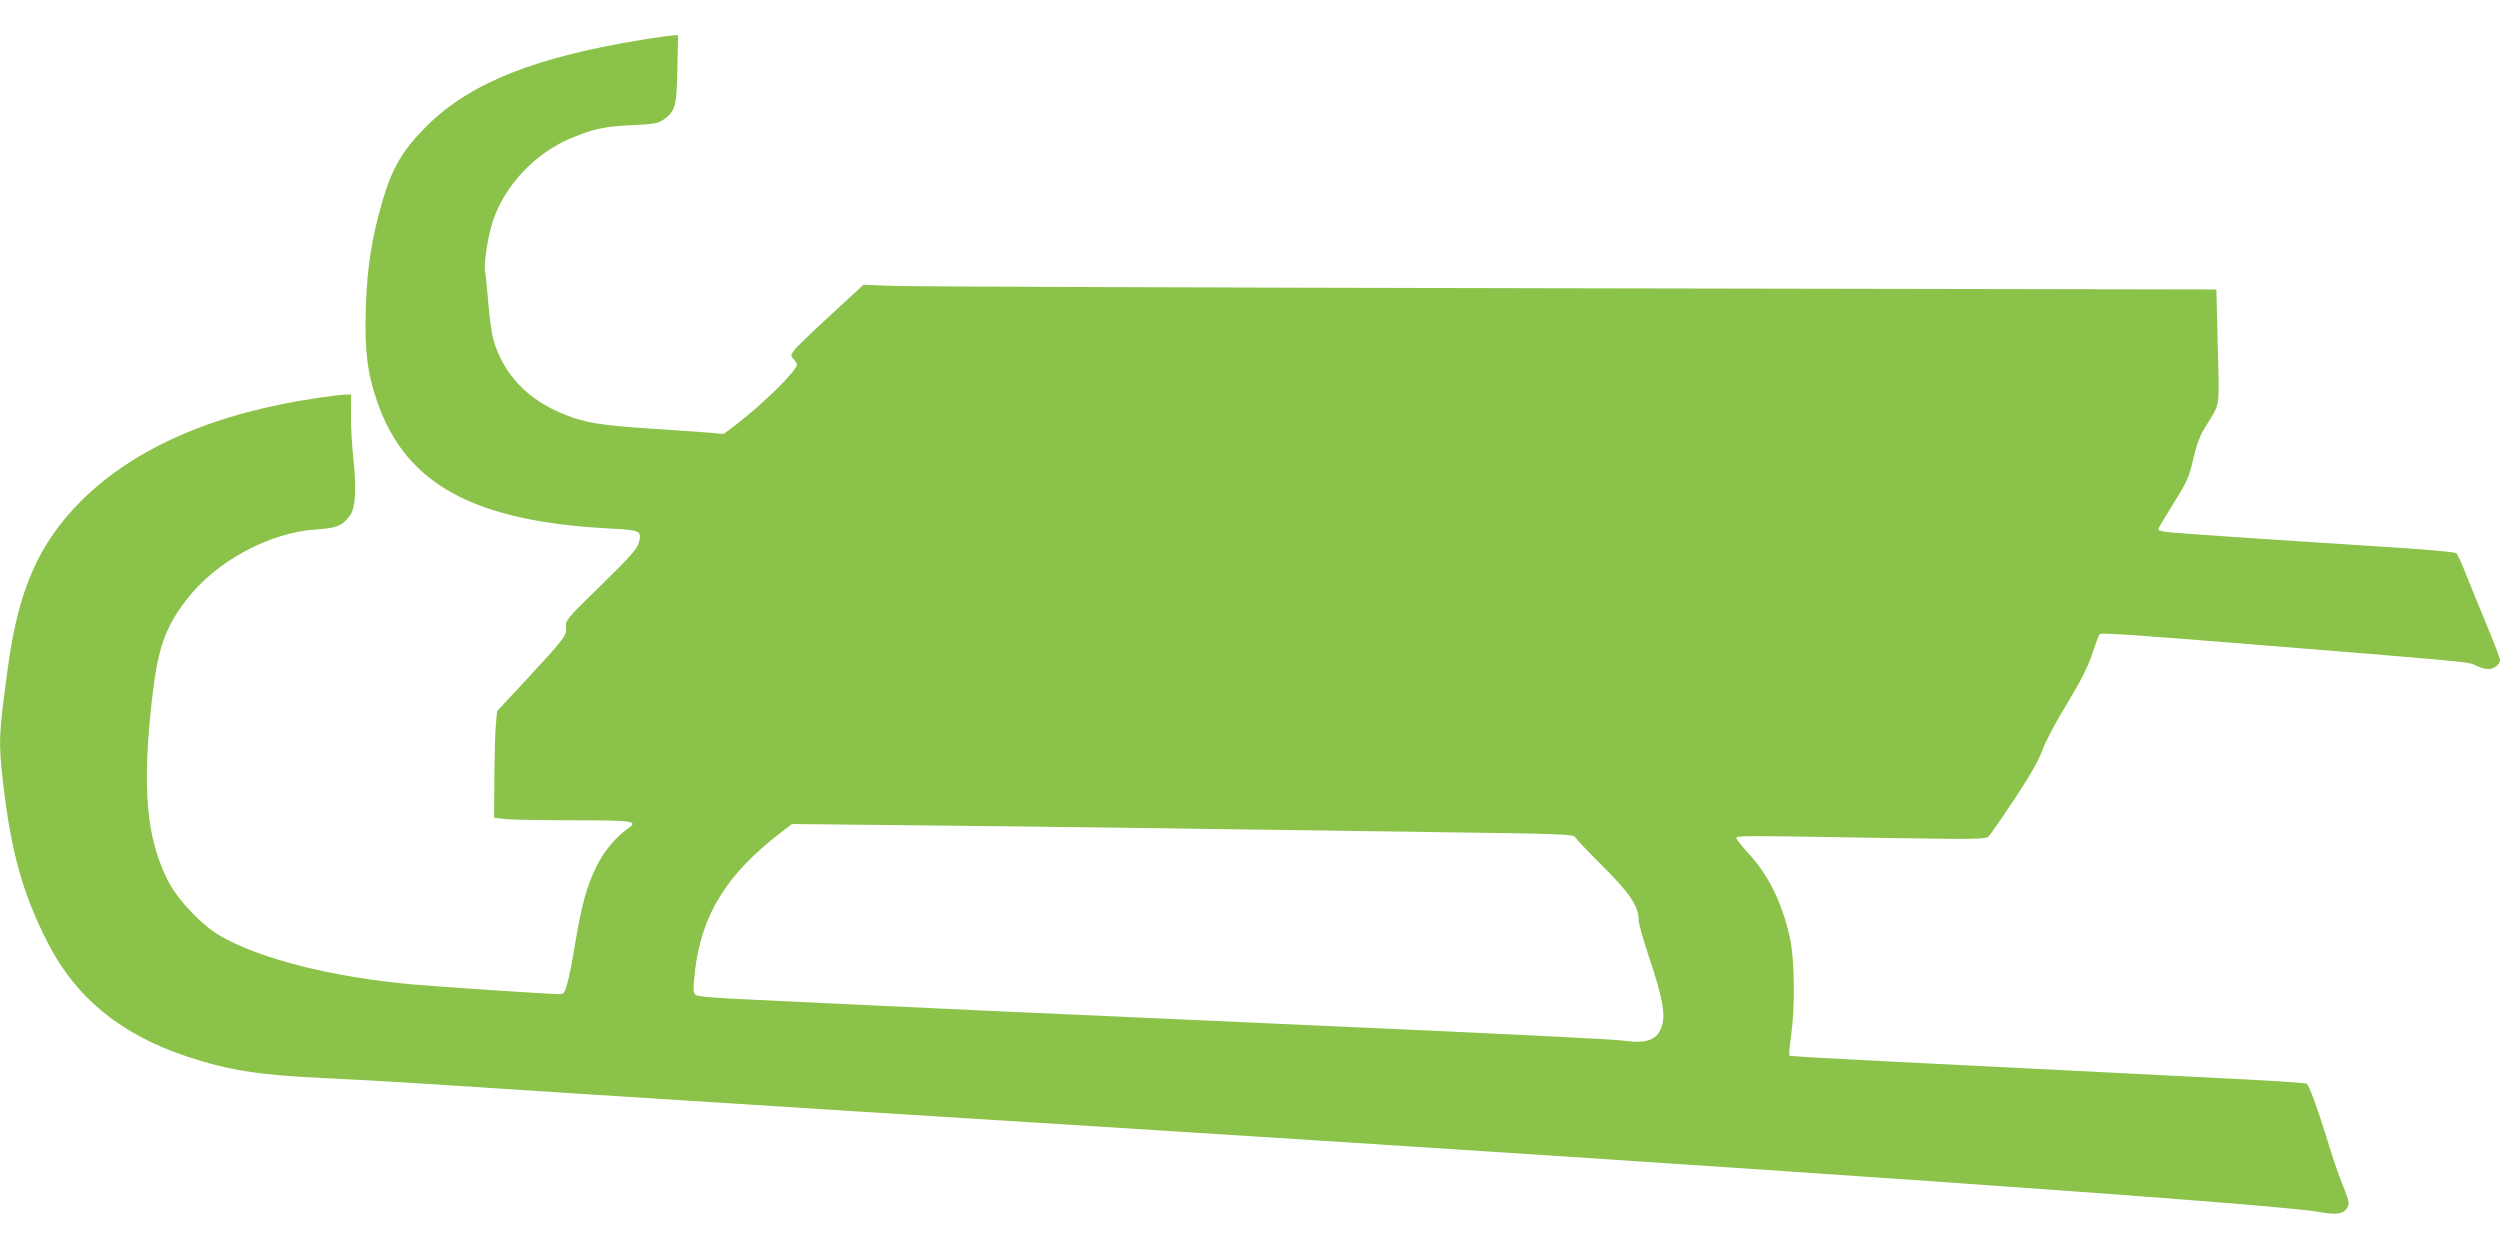 <?xml version="1.0" standalone="no"?>
<!DOCTYPE svg PUBLIC "-//W3C//DTD SVG 20010904//EN"
 "http://www.w3.org/TR/2001/REC-SVG-20010904/DTD/svg10.dtd">
<svg version="1.0" xmlns="http://www.w3.org/2000/svg"
 width="1280pt" height="640pt" viewBox="0 0 1280 640"
 preserveAspectRatio="xMidYMid meet">
<g transform="translate(0,640) scale(0.1,-0.1)"
fill="#8bc34a" stroke="none">
<path d="M3309 6200 c-564 -90 -899 -222 -1123 -444 -122 -121 -179 -216 -227
-383 -57 -196 -79 -339 -86 -549 -7 -220 8 -337 59 -483 147 -422 496 -611
1190 -647 157 -8 165 -12 149 -72 -9 -33 -44 -72 -194 -219 -177 -172 -183
-180 -179 -213 5 -43 -5 -56 -206 -273 l-147 -158 -6 -67 c-4 -37 -7 -160 -8
-273 l-1 -206 61 -7 c34 -3 192 -6 350 -6 305 0 330 -4 273 -43 -64 -45 -124
-118 -163 -199 -48 -99 -73 -192 -107 -393 -13 -82 -31 -174 -40 -202 -13 -49
-17 -53 -44 -53 -45 0 -617 38 -750 50 -408 37 -777 130 -980 247 -97 56 -216
181 -267 278 -115 222 -137 480 -83 950 29 248 66 353 176 496 149 194 423
343 662 358 109 8 134 18 175 73 27 36 33 141 16 291 -7 67 -13 168 -12 225
l1 102 -27 0 c-14 0 -72 -7 -128 -15 -540 -77 -951 -255 -1228 -530 -216 -217
-320 -452 -374 -848 -48 -351 -49 -381 -26 -589 41 -359 102 -578 232 -830
144 -279 374 -466 712 -578 209 -70 373 -95 701 -110 118 -5 352 -18 520 -29
168 -11 521 -34 785 -51 264 -17 618 -39 786 -50 169 -11 954 -61 1745 -110
3418 -214 6150 -404 6376 -445 94 -17 129 -11 147 24 12 21 9 31 -39 151 -12
30 -44 126 -70 212 -45 145 -85 254 -99 269 -3 4 -150 14 -326 23 -176 9 -540
27 -810 41 -269 13 -719 36 -999 50 -280 14 -512 27 -514 30 -3 3 1 51 9 107
20 144 17 381 -5 488 -39 184 -111 331 -217 444 -32 35 -59 69 -59 75 0 13 19
13 740 1 495 -8 536 -7 552 8 9 9 68 94 131 189 79 119 123 195 143 250 15 43
72 150 127 240 71 117 107 188 129 255 17 51 34 97 38 101 8 8 133 0 865 -59
968 -78 1024 -83 1052 -97 50 -25 83 -29 109 -12 13 8 24 24 24 35 0 10 -31
92 -69 182 -37 90 -85 207 -106 260 -21 54 -43 102 -49 106 -6 5 -128 16 -271
26 -665 42 -1174 77 -1212 82 -24 3 -43 9 -43 13 0 5 35 64 78 133 70 112 80
134 101 226 16 70 34 120 58 159 84 137 76 89 68 417 l-7 294 -3307 6 c-1818
3 -3377 9 -3463 12 l-157 6 -167 -154 c-92 -84 -176 -165 -187 -180 -19 -26
-20 -29 -4 -46 9 -10 17 -23 17 -29 0 -31 -178 -206 -315 -310 l-60 -45 -65 6
c-36 3 -172 13 -303 21 -256 17 -342 30 -445 72 -190 75 -315 207 -366 384 -8
29 -20 115 -26 189 -6 74 -13 145 -16 157 -9 35 15 192 41 266 63 182 217 344
400 420 113 47 167 59 305 66 119 5 139 9 168 29 60 43 67 68 70 260 l4 172
-24 -1 c-13 -1 -75 -9 -139 -19z m2586 -4040 c374 -5 1013 -14 1420 -20 690
-9 741 -11 750 -27 6 -10 69 -76 141 -148 139 -138 184 -206 184 -275 0 -20
25 -108 55 -196 64 -191 82 -281 66 -340 -20 -75 -74 -99 -189 -83 -59 8 -473
29 -1704 84 -186 8 -488 22 -670 30 -183 8 -585 26 -893 40 -308 14 -645 30
-750 35 -104 5 -311 15 -458 22 -173 7 -274 16 -284 23 -15 11 -15 24 -5 119
32 290 162 501 442 715 l55 42 580 -6 c319 -3 886 -10 1260 -15z"/>
</g>
</svg>
